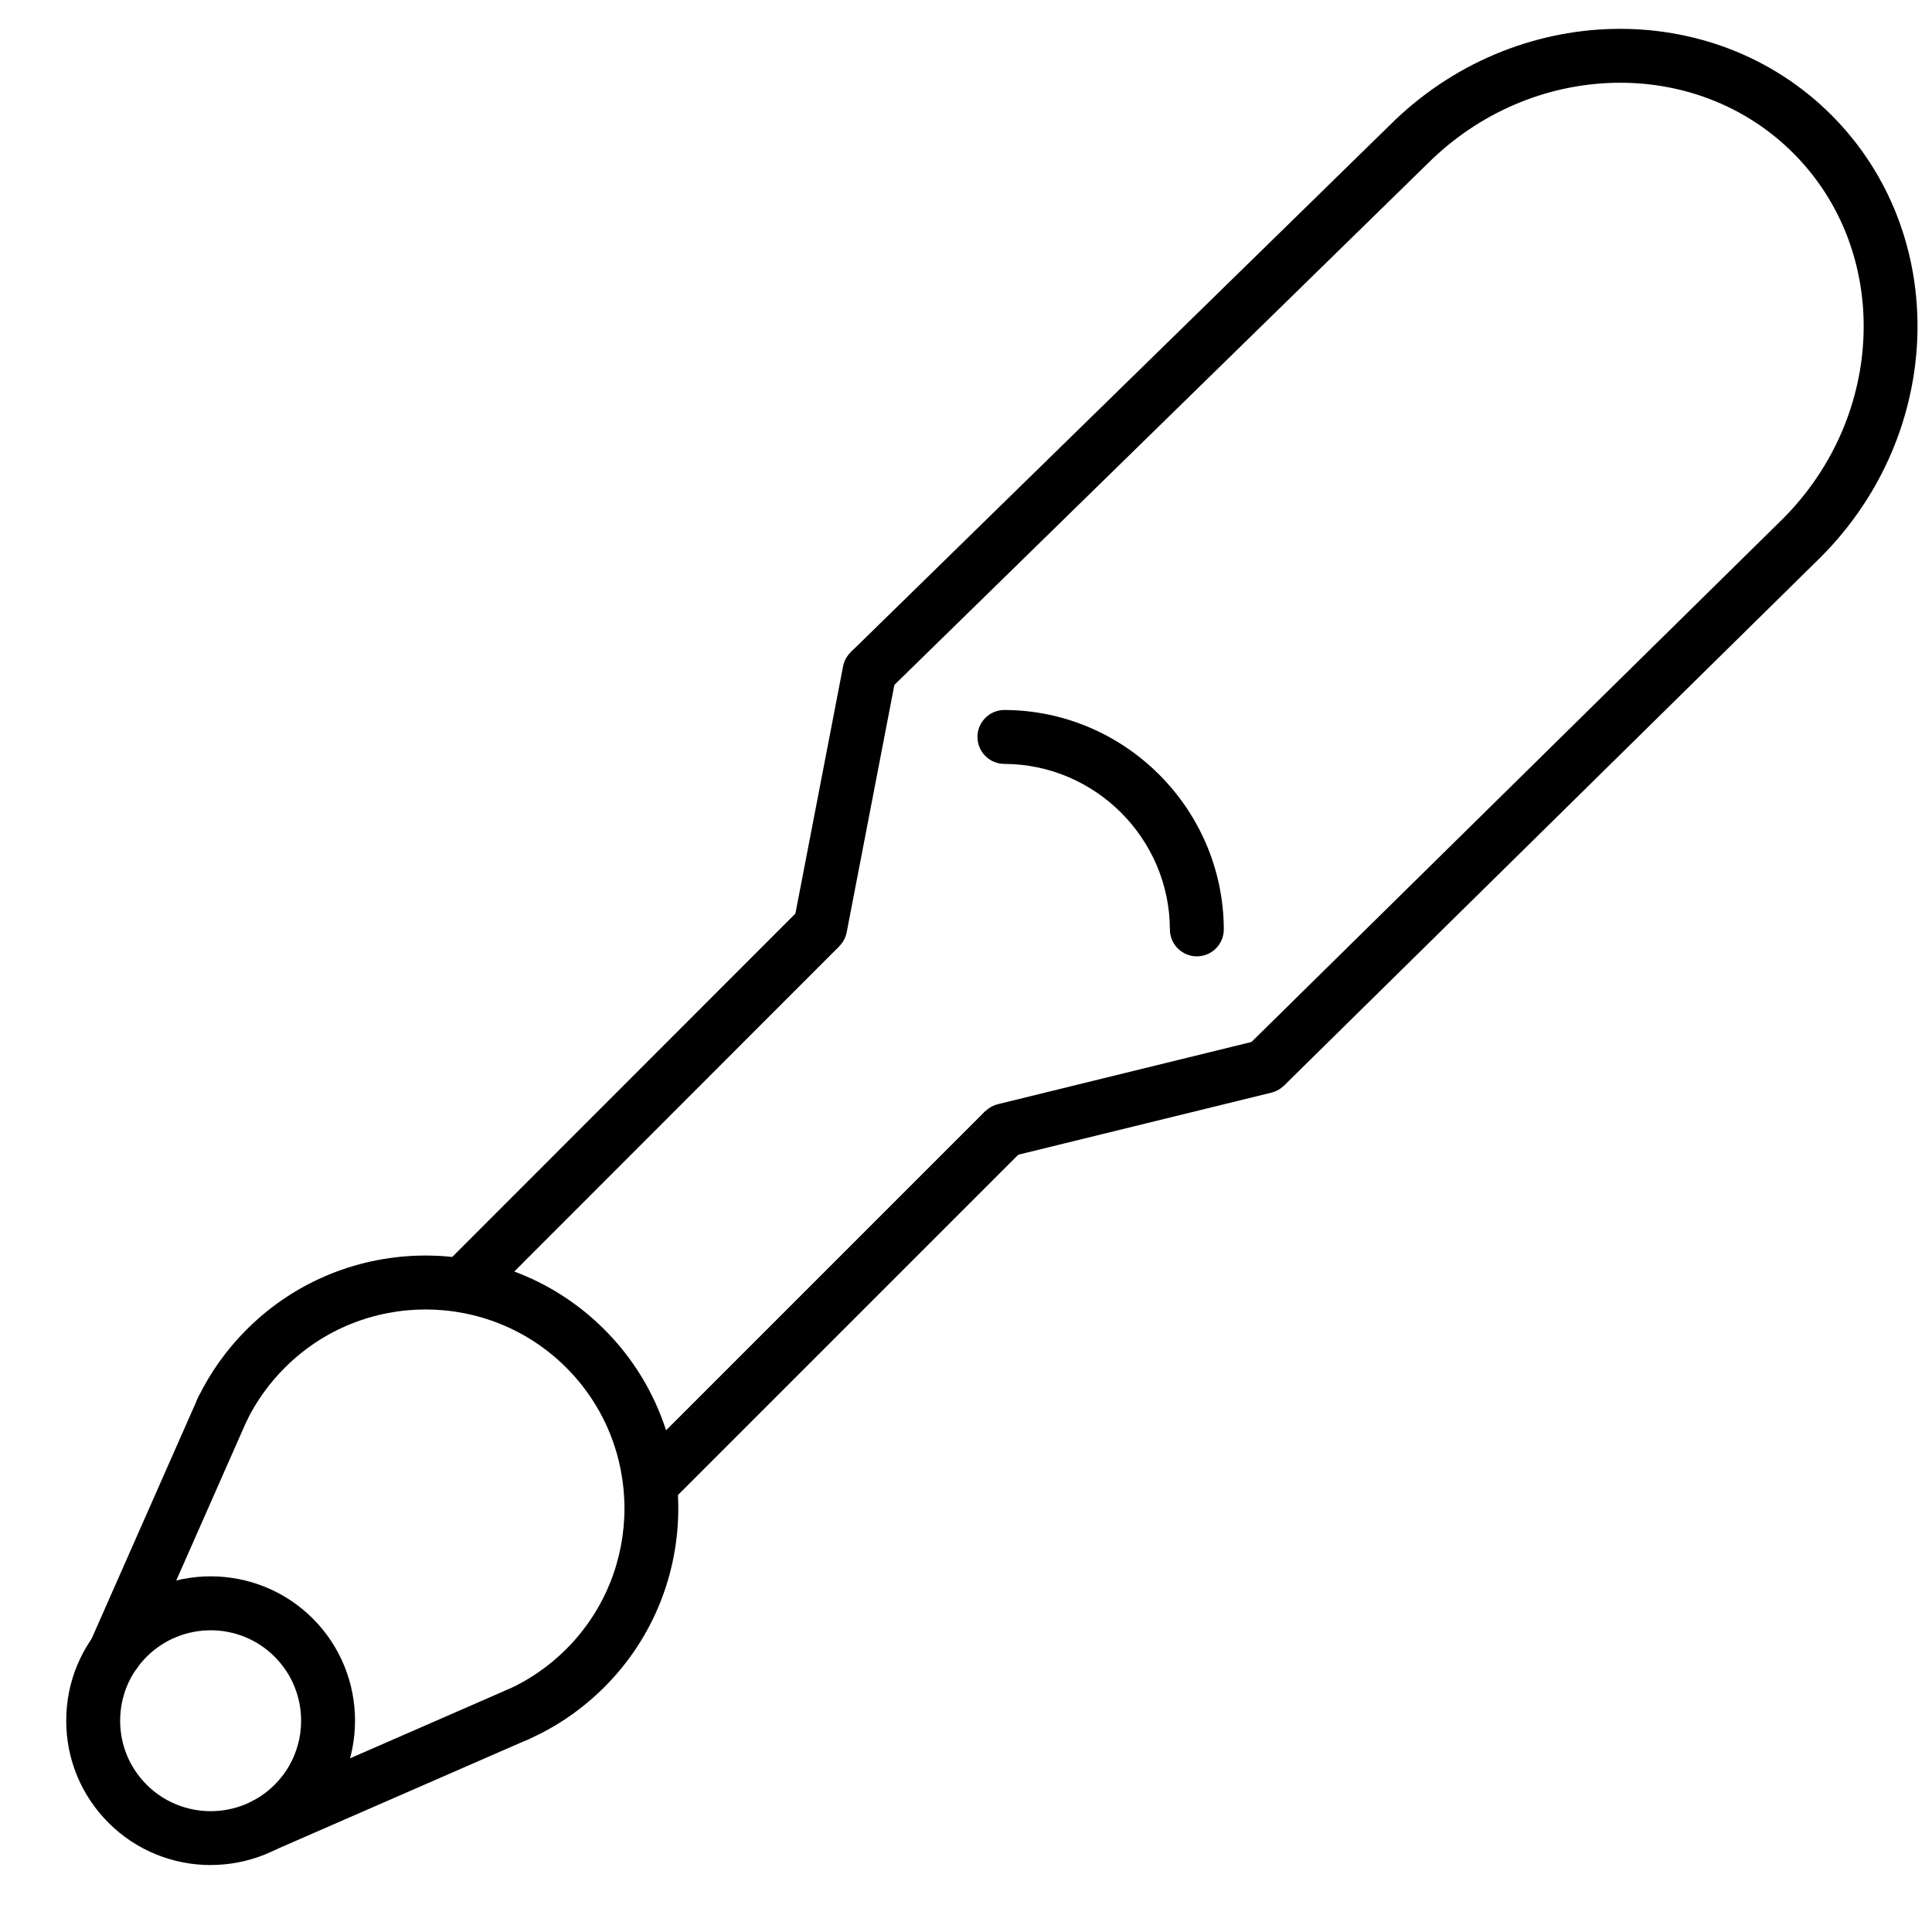 <?xml version="1.0" encoding="UTF-8"?>
<svg id="Ebene_1" data-name="Ebene 1" xmlns="http://www.w3.org/2000/svg" viewBox="0 0 430 430">
  <defs>
    <style>
      .cls-1 {
        stroke-width: 0px;
      }
    </style>
  </defs>
  <g id="Stroke-202">
    <path class="cls-1" d="m266.38,212.85c-3.3,0-5.99-2.67-6-5.98-.07-20.25-16.6-36.78-36.85-36.85-3.31-.01-5.99-2.71-5.98-6.02.01-3.31,2.7-5.98,6-5.98h.02c26.82.09,48.71,21.99,48.81,48.81.01,3.31-2.66,6.01-5.98,6.02h-.02Z"/>
  </g>
  <g id="Stroke-203">
    <path class="cls-1" d="m25.6,373.79c-.81,0-1.63-.16-2.42-.51-3.03-1.34-4.41-4.88-3.07-7.91l23.91-54.18c1.34-3.03,4.88-4.4,7.91-3.07,3.03,1.34,4.41,4.88,3.07,7.91l-23.91,54.18c-.99,2.24-3.19,3.58-5.49,3.58Z"/>
  </g>
  <g id="Stroke-204">
    <path class="cls-1" d="m285.75,241.65l-8.42-8.55,119.43-117.59c23.08-23.08,24.16-59.63,2.36-81.43-21.8-21.79-58.33-20.71-81.45,2.4l-119.95,117.27-8.39-8.58,119.9-117.22C336.98.2,381.12-.87,407.6,25.59c26.48,26.48,25.4,70.64-2.39,98.44l-119.46,117.62Z"/>
  </g>
  <g id="Group-207">
    <g id="Fill-205">
      <rect class="cls-1" x="130.09" y="284.29" width="109.49" height="12" transform="translate(-151.13 215.71) rotate(-45)"/>
    </g>
    <g id="Stroke-206">
      <rect class="cls-1" x="130.09" y="284.29" width="109.49" height="12" transform="translate(-151.13 215.71) rotate(-45)"/>
    </g>
  </g>
  <g id="Group-210">
    <g id="Fill-208">
      <rect class="cls-1" x="87.15" y="239.88" width="111.78" height="12" transform="translate(-132 173.26) rotate(-45.02)"/>
    </g>
    <g id="Stroke-209">
      <rect class="cls-1" x="87.15" y="239.88" width="111.78" height="12" transform="translate(-132 173.26) rotate(-45.02)"/>
    </g>
  </g>
  <g id="Stroke-211">
    <path class="cls-1" d="m115.19,387.65c-2.3,0-4.49-1.33-5.48-3.56-1.35-3.03.01-6.57,3.04-7.92,4.94-2.2,9.42-5.28,13.29-9.15,17.26-17.26,17.26-45.36,0-62.62-17.27-17.27-45.37-17.27-62.64,0-3.48,3.47-6.34,7.46-8.5,11.86-1.46,2.98-5.05,4.21-8.03,2.75-2.98-1.46-4.21-5.05-2.75-8.03,2.74-5.6,6.37-10.67,10.79-15.08,21.94-21.94,57.65-21.94,79.6,0,21.94,21.95,21.94,57.65,0,79.6-4.92,4.91-10.6,8.82-16.89,11.62-.79.35-1.62.52-2.44.52Z"/>
  </g>
  <g id="Stroke-212">
    <path class="cls-1" d="m46.89,415.1c-8.23,0-16.46-3.13-22.73-9.4-6.07-6.07-9.42-14.14-9.42-22.73s3.34-16.66,9.42-22.73c12.54-12.53,32.93-12.53,45.46,0,12.53,12.53,12.53,32.92,0,45.45h0c-6.26,6.26-14.5,9.4-22.73,9.4Zm0-52.25c-5.16,0-10.32,1.96-14.25,5.89-3.81,3.8-5.9,8.86-5.9,14.24s2.1,10.44,5.9,14.24c7.86,7.85,20.64,7.85,28.49,0,7.85-7.85,7.85-20.63,0-28.48-3.93-3.93-9.08-5.89-14.24-5.89Zm18.48,38.61h0,0Z"/>
  </g>
  <g id="Stroke-213">
    <path class="cls-1" d="m182.56,212.35c-.38,0-.76-.04-1.14-.11-3.25-.63-5.38-3.77-4.75-7.03l10.97-56.9c.63-3.25,3.77-5.38,7.03-4.76,3.25.63,5.38,3.77,4.75,7.03l-10.97,56.9c-.55,2.87-3.07,4.86-5.88,4.86Z"/>
  </g>
  <g id="Stroke-214">
    <path class="cls-1" d="m223.54,257.58c-2.7,0-5.15-1.83-5.82-4.57-.79-3.22,1.18-6.47,4.4-7.26l57.98-14.22c3.22-.79,6.47,1.18,7.26,4.4.79,3.22-1.18,6.47-4.4,7.26l-57.98,14.22c-.48.12-.96.17-1.43.17Z"/>
  </g>
  <g id="Stroke-215">
    <path class="cls-1" d="m59.04,412.13c-2.31,0-4.52-1.35-5.5-3.6-1.33-3.04.06-6.57,3.1-7.9l56.14-24.51c3.04-1.32,6.57.06,7.9,3.1,1.33,3.04-.06,6.57-3.1,7.9l-56.14,24.51c-.78.34-1.6.5-2.4.5Z"/>
  </g>
</svg>